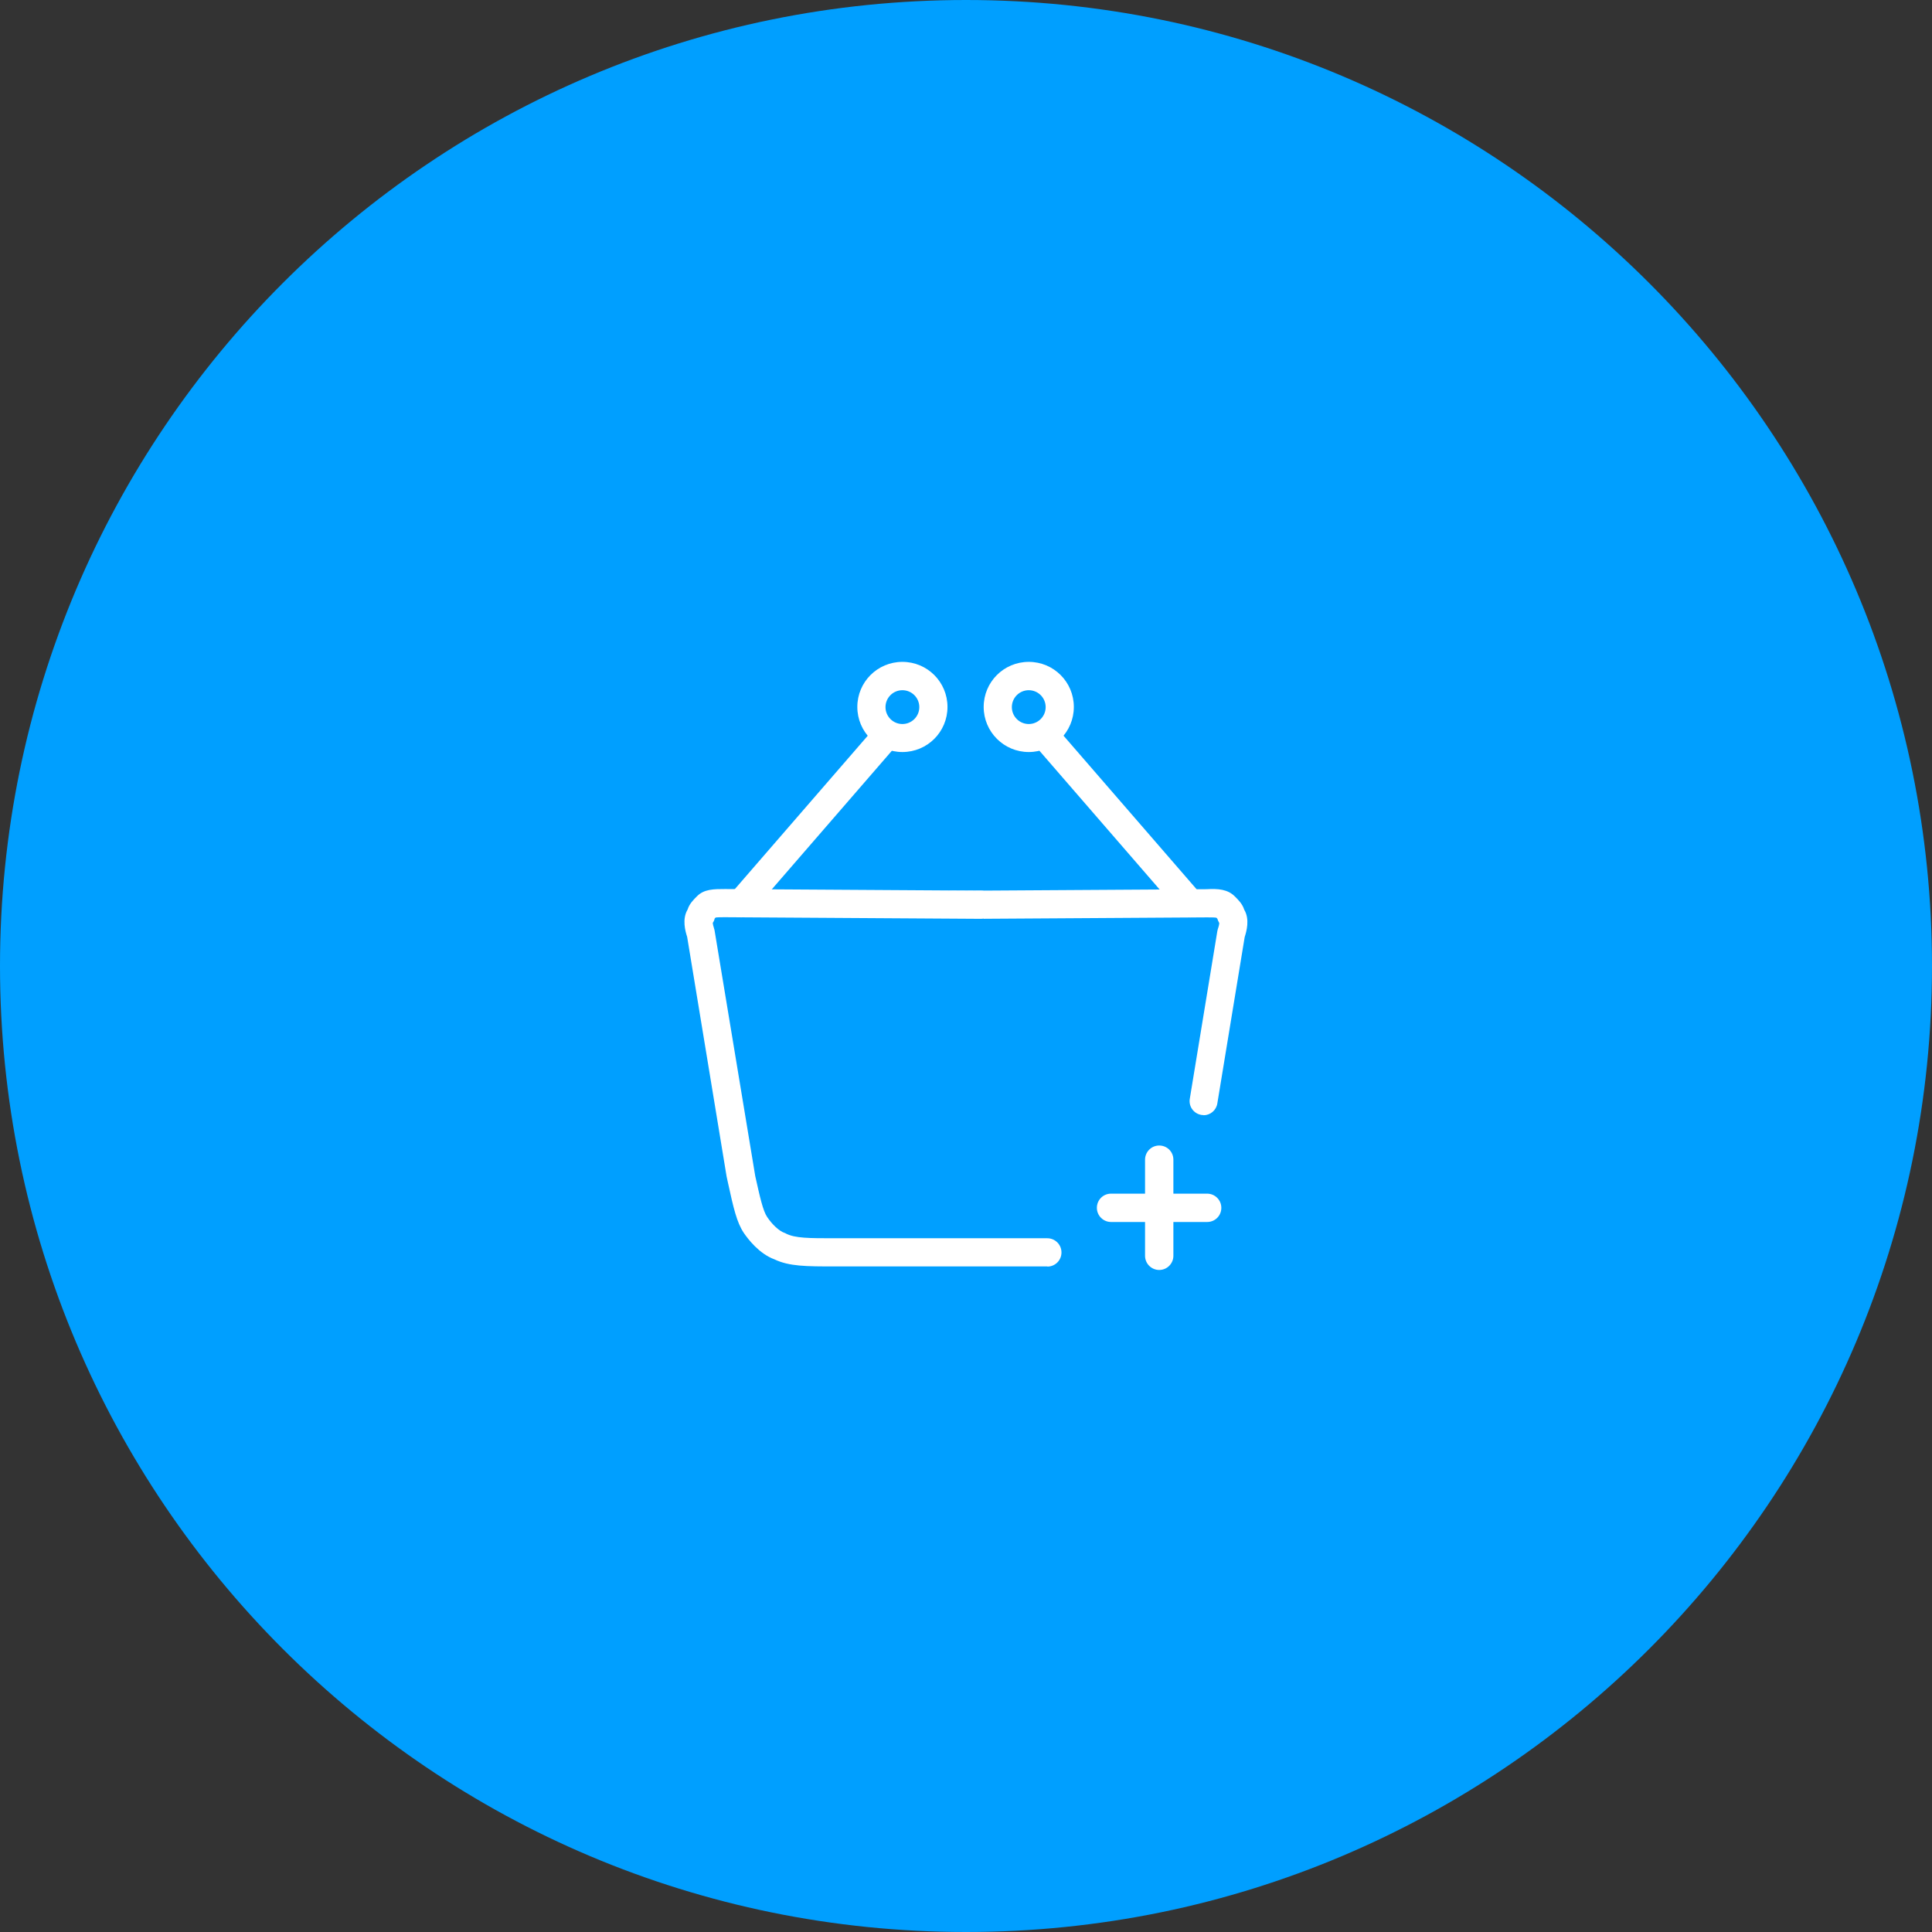 <svg width="120" height="120" viewBox="0 0 120 120" fill="none" xmlns="http://www.w3.org/2000/svg">
<rect x="0" y="0" width="120" height="120" fill="#333333" stroke="none"/>
<g clip-path="url(#clip0_1654_2683)">
<path d="M60 120C93.137 120 120 93.137 120 60C120 26.863 93.137 0 60 0C26.863 0 0 26.863 0 60C0 93.137 26.863 120 60 120Z" fill="#009FFF"/>
<path d="M74.76 68.38L76.47 57.97C76.66 57.4 76.66 57.03 76.47 56.84C76.47 56.65 76.28 56.46 76.09 56.27C75.9 56.08 75.52 56.08 74.96 56.08L59.07 56.18" fill="#009FFF"/>
<path d="M74.76 69.26C74.76 69.26 74.67 69.26 74.62 69.25C74.14 69.17 73.82 68.72 73.9 68.25L75.61 57.84C75.61 57.84 75.63 57.75 75.64 57.71C75.71 57.51 75.73 57.39 75.73 57.33C75.68 57.25 75.64 57.15 75.61 57.06C75.59 57.04 75.57 57.02 75.55 57C75.42 56.98 75.16 56.98 74.95 56.98L59.06 57.08C58.58 57.08 58.19 56.69 58.18 56.21C58.18 55.73 58.57 55.33 59.05 55.33L74.94 55.23C75.66 55.19 76.25 55.23 76.7 55.68C76.9 55.88 77.17 56.14 77.28 56.5C77.64 57.1 77.42 57.86 77.31 58.2L75.61 68.54C75.54 68.97 75.17 69.27 74.75 69.27L74.76 69.26Z" fill="white"/>
<path d="M60.929 56.19L45.039 56.09C44.469 56.09 44.099 56.09 43.909 56.28C43.719 56.47 43.529 56.66 43.529 56.85C43.339 57.04 43.339 57.42 43.529 57.98L45.979 72.89C46.359 74.59 46.549 75.53 46.919 76.1C47.289 76.67 47.859 77.23 48.429 77.42C49.179 77.8 50.129 77.8 51.829 77.8H60.579H59.409H65.059" fill="#009FFF"/>
<path d="M65.06 78.66H51.83C50.09 78.66 49.02 78.66 48.1 78.22C47.15 77.87 46.46 76.96 46.2 76.58C45.76 75.92 45.56 75.04 45.21 73.44L45.13 73.07L42.68 58.19C42.57 57.85 42.35 57.09 42.71 56.49C42.82 56.13 43.09 55.87 43.29 55.67C43.73 55.22 44.34 55.22 45.04 55.22L60.94 55.32C61.42 55.32 61.81 55.72 61.81 56.2C61.81 56.68 61.42 57.07 60.93 57.07L45.04 56.97C44.83 56.97 44.58 56.97 44.45 56.99C44.43 57.01 44.41 57.03 44.39 57.05C44.37 57.15 44.33 57.24 44.27 57.32C44.27 57.38 44.3 57.51 44.36 57.7C44.37 57.74 44.39 57.79 44.39 57.83L46.91 73.05C47.2 74.35 47.39 75.21 47.65 75.59C47.97 76.07 48.4 76.46 48.71 76.57C48.75 76.58 48.79 76.6 48.82 76.62C49.39 76.91 50.25 76.91 51.82 76.91H65.05C65.53 76.91 65.93 77.3 65.93 77.79C65.93 78.28 65.54 78.67 65.05 78.67L65.06 78.66Z" fill="white"/>
<path d="M46.028 56.98C45.828 56.98 45.618 56.91 45.458 56.77C45.088 56.45 45.058 55.9 45.368 55.54L54.198 45.35C54.518 44.99 55.068 44.94 55.428 45.26C55.798 45.58 55.828 46.13 55.518 46.49L46.688 56.68C46.518 56.88 46.268 56.98 46.028 56.98Z" fill="white"/>
<path d="M56.049 45.83C57.109 45.83 57.969 44.97 57.969 43.91C57.969 42.85 57.109 41.99 56.049 41.99C54.989 41.99 54.129 42.85 54.129 43.91C54.129 44.97 54.989 45.83 56.049 45.83Z" fill="#009FFF"/>
<path d="M56.05 46.71C54.51 46.71 53.25 45.46 53.25 43.91C53.25 42.36 54.5 41.11 56.05 41.11C57.6 41.11 58.85 42.36 58.85 43.91C58.85 45.46 57.6 46.71 56.05 46.71ZM56.05 42.87C55.47 42.87 55 43.34 55 43.92C55 44.5 55.47 44.97 56.05 44.97C56.63 44.97 57.1 44.5 57.1 43.92C57.1 43.34 56.63 42.87 56.05 42.87Z" fill="white"/>
<path d="M73.929 56.98C73.679 56.98 73.439 56.88 73.269 56.68L64.439 46.49C64.119 46.12 64.159 45.57 64.529 45.26C64.899 44.94 65.449 44.98 65.759 45.35L74.589 55.54C74.909 55.91 74.869 56.46 74.499 56.77C74.329 56.91 74.129 56.98 73.929 56.98Z" fill="white"/>
<path d="M63.897 45.83C64.957 45.83 65.817 44.97 65.817 43.91C65.817 42.85 64.957 41.99 63.897 41.99C62.836 41.99 61.977 42.85 61.977 43.91C61.977 44.97 62.836 45.83 63.897 45.83Z" fill="#009FFF"/>
<path d="M63.898 46.71C62.358 46.71 61.098 45.46 61.098 43.91C61.098 42.36 62.348 41.11 63.898 41.11C65.448 41.11 66.698 42.36 66.698 43.91C66.698 45.46 65.448 46.71 63.898 46.71ZM63.898 42.87C63.318 42.87 62.848 43.34 62.848 43.92C62.848 44.5 63.318 44.97 63.898 44.97C64.478 44.97 64.948 44.5 64.948 43.92C64.948 43.34 64.478 42.87 63.898 42.87Z" fill="white"/>
<path d="M72.001 78.88C71.521 78.88 71.121 78.49 71.121 78V72.03C71.121 71.55 71.511 71.15 72.001 71.15C72.491 71.15 72.881 71.54 72.881 72.03V78C72.881 78.48 72.491 78.88 72.001 78.88Z" fill="white"/>
<path d="M74.979 75.9H69.009C68.529 75.9 68.129 75.51 68.129 75.02C68.129 74.53 68.519 74.14 69.009 74.14H74.979C75.459 74.14 75.859 74.53 75.859 75.02C75.859 75.51 75.469 75.9 74.979 75.9Z" fill="white"/>
</g>
<defs>
<clipPath id="clip0_1654_2683">
<rect width="120" height="120" fill="white"/>
</clipPath>
</defs>
</svg>
